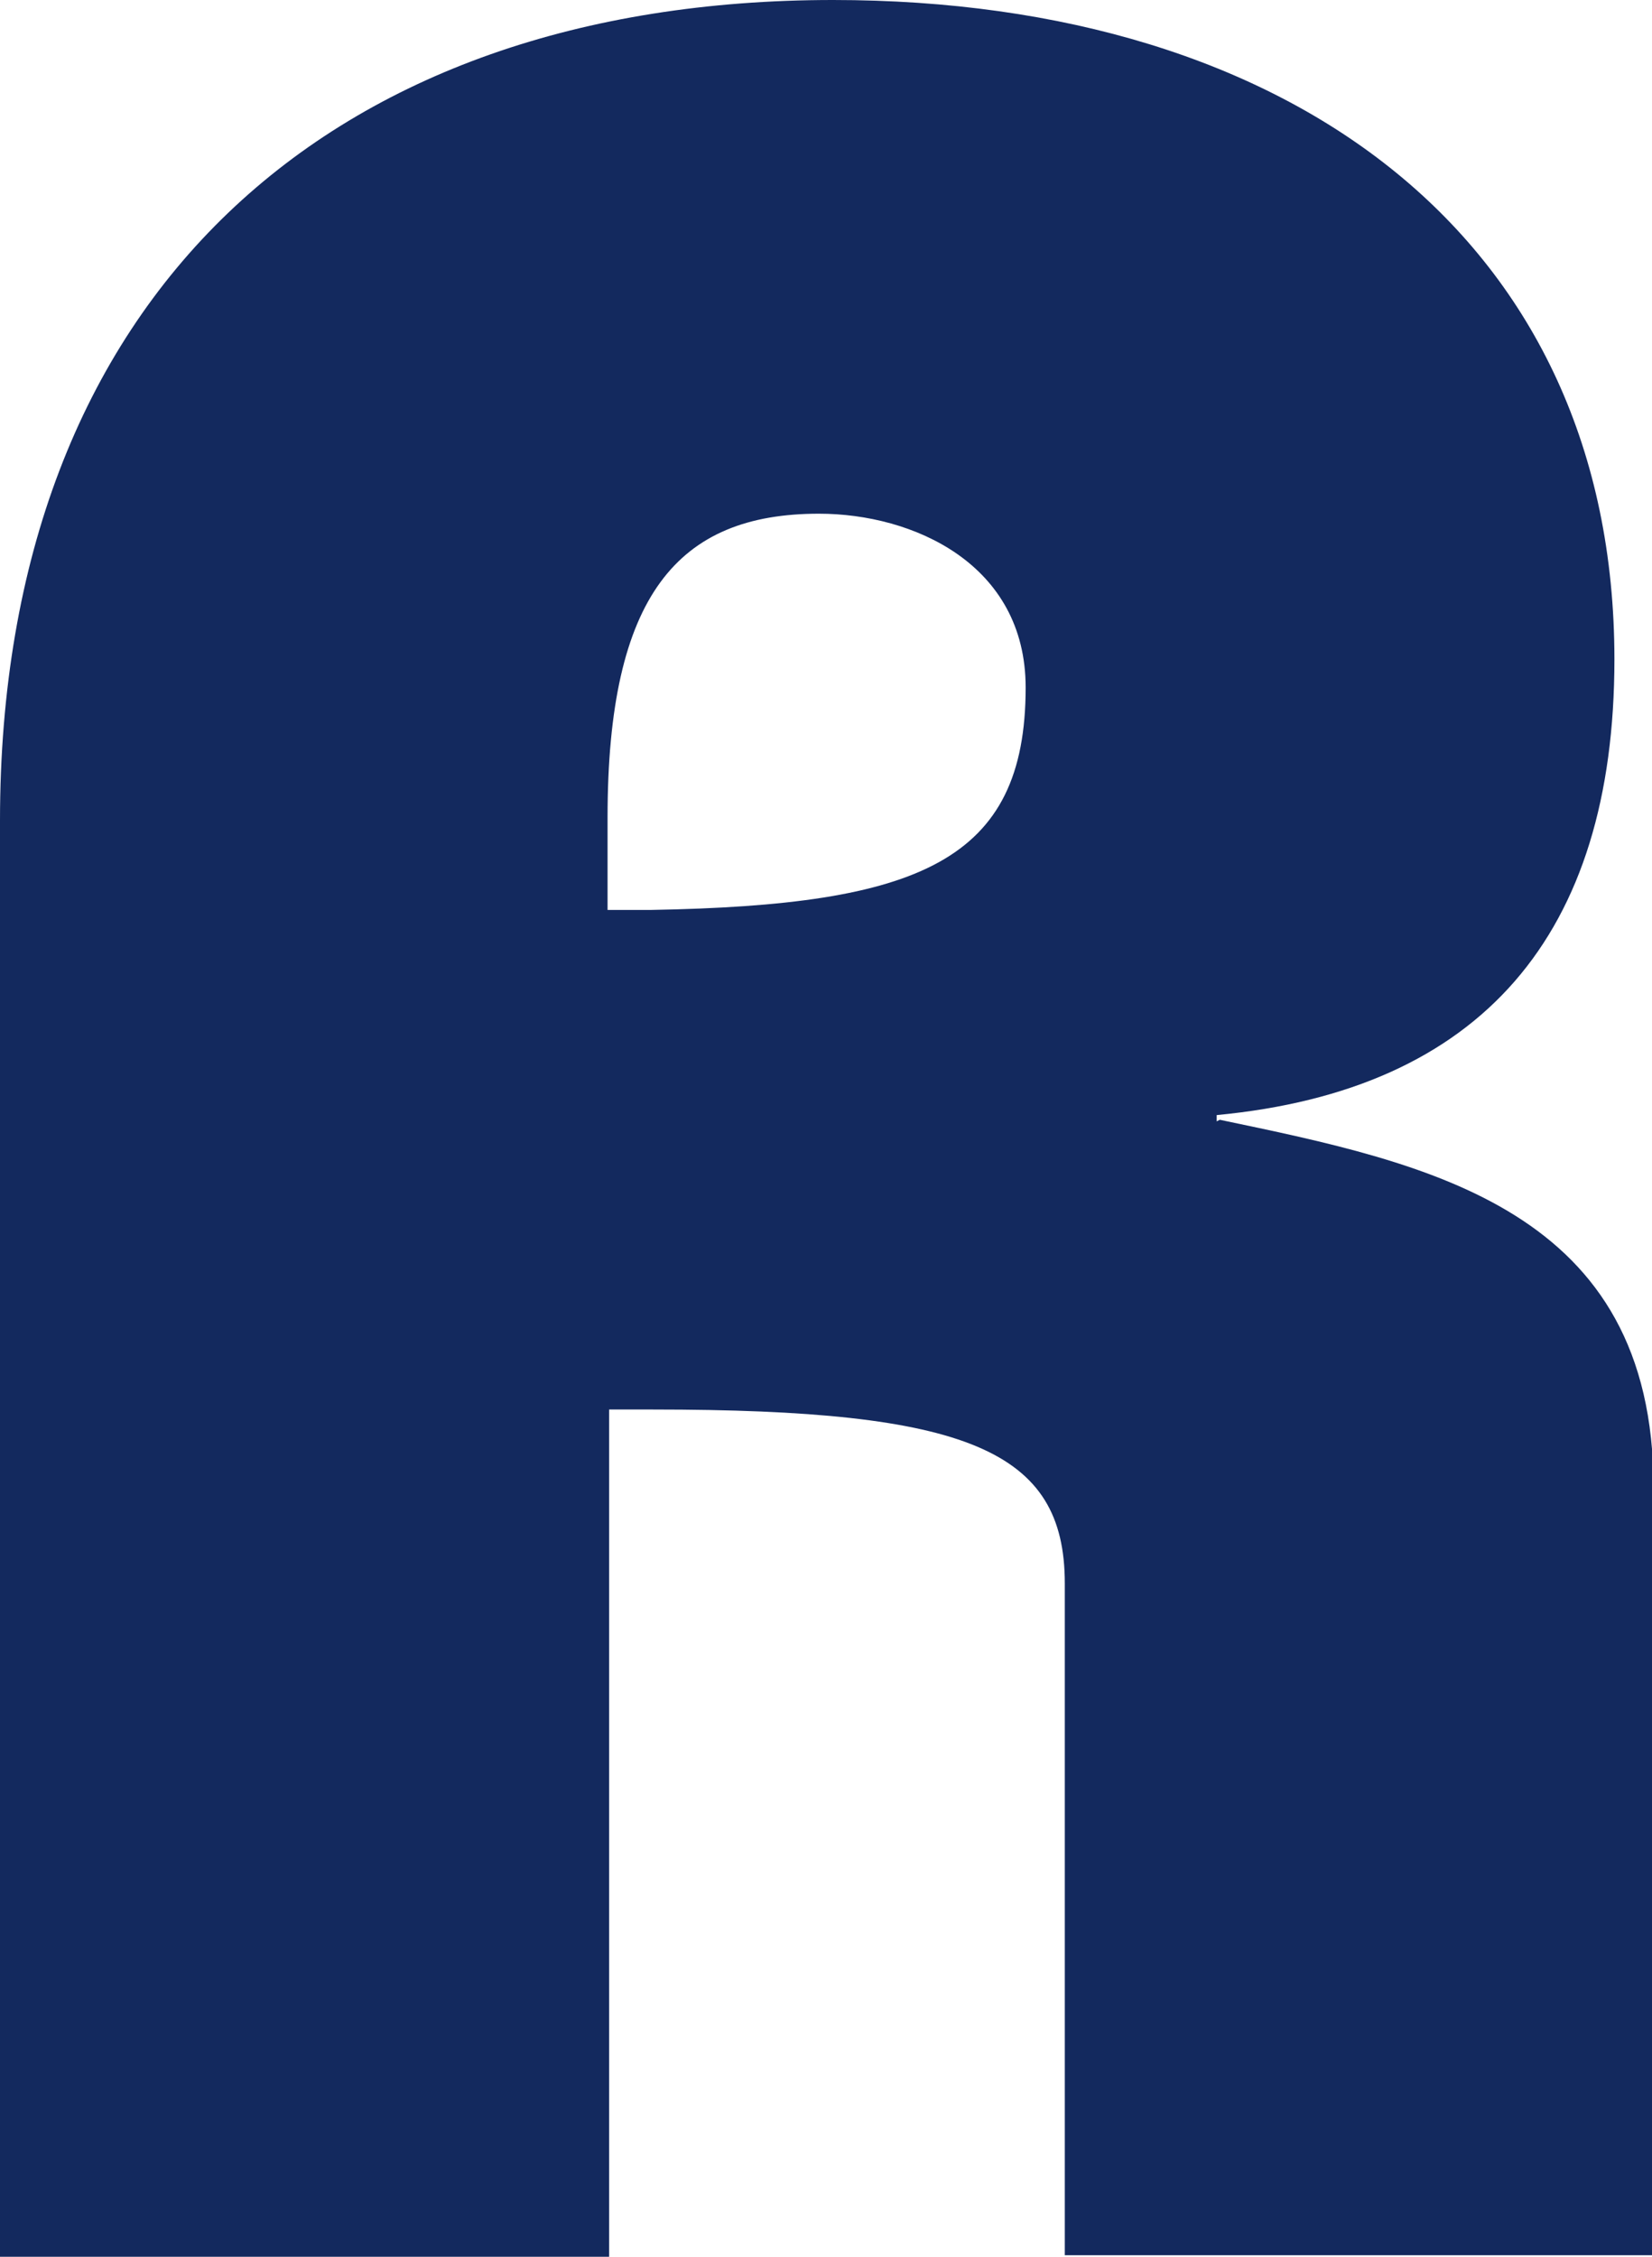<?xml version="1.0" encoding="UTF-8"?><svg id="Ebene_1" xmlns="http://www.w3.org/2000/svg" viewBox="0 0 10.55 14.41"><path d="M4.16,5.81h-.28s0-.59,0-.59c0-1.42.45-1.94,1.35-1.94.6,0,1.32.32,1.32,1.11,0,1.11-.68,1.39-2.39,1.42M7.77,7.16v-.04c1.69-.16,2.54-1.15,2.54-2.91C10.31,1.54,8.26,0,5.32,0,2.11,0,0,1.88,0,5.24v9.17h3.89v-5.41c.15,0,.28,0,.28,0,2.01,0,2.63.26,2.63,1.11v4.29h3.76v-4.9c0-1.78-1.43-2.07-2.77-2.35" fill="#13295e" stroke-width="0"/></svg>